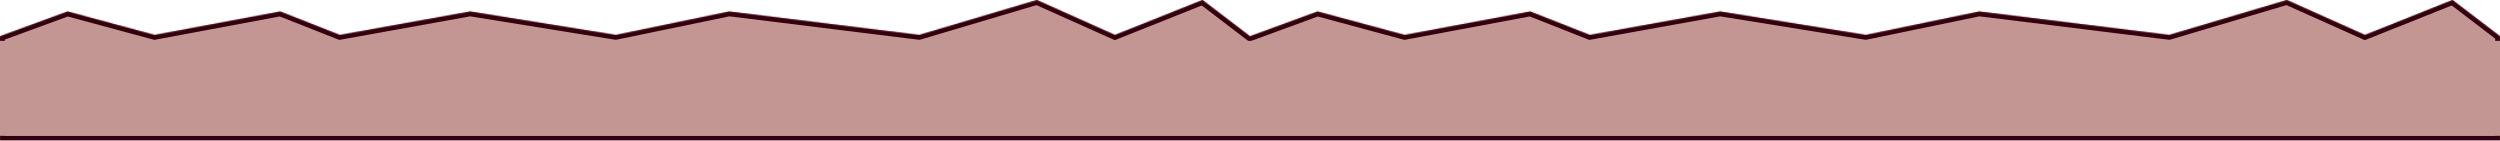 <?xml version="1.0" encoding="UTF-8"?> <svg xmlns="http://www.w3.org/2000/svg" width="2080" height="117" viewBox="0 0 2080 117" fill="none"> <mask id="path-1-inside-1_2548_5735" fill="white"> <path fill-rule="evenodd" clip-rule="evenodd" d="M0 30.153L56.193 9.542L128.628 29.079L233.111 9.542L282.718 29.079L391.152 9.542L512.317 29.079L606.703 9.542L764.745 29.079L862.642 0L927.615 29.079L1000.49 0L1040 30.153L1096.19 9.542L1168.63 29.079L1273.11 9.542L1322.72 29.079L1431.15 9.542L1552.32 29.079L1646.7 9.542L1804.74 29.079L1902.64 0L1967.61 29.079L2040.49 0L2080 30.153V117H1040H0V30.153Z"></path> </mask> <path fill-rule="evenodd" clip-rule="evenodd" d="M0 30.153L56.193 9.542L128.628 29.079L233.111 9.542L282.718 29.079L391.152 9.542L512.317 29.079L606.703 9.542L764.745 29.079L862.642 0L927.615 29.079L1000.49 0L1040 30.153L1096.19 9.542L1168.63 29.079L1273.11 9.542L1322.72 29.079L1431.15 9.542L1552.32 29.079L1646.7 9.542L1804.74 29.079L1902.64 0L1967.61 29.079L2040.49 0L2080 30.153V117H1040H0V30.153Z" fill="#C39693"></path> <path d="M56.193 9.542L57.234 5.68L56.008 5.349L54.815 5.786L56.193 9.542ZM0 30.153L-1.377 26.398L-4 27.359V30.153H0ZM128.628 29.079L127.586 32.941L128.467 33.179L129.363 33.011L128.628 29.079ZM233.111 9.542L234.577 5.82L233.507 5.398L232.376 5.61L233.111 9.542ZM282.718 29.079L281.253 32.801L282.31 33.218L283.428 33.016L282.718 29.079ZM391.152 9.542L391.789 5.593L391.115 5.484L390.443 5.605L391.152 9.542ZM512.317 29.079L511.681 33.029L512.407 33.146L513.128 32.996L512.317 29.079ZM606.703 9.542L607.194 5.572L606.539 5.491L605.892 5.625L606.703 9.542ZM764.745 29.079L764.254 33.049L765.083 33.152L765.884 32.914L764.745 29.079ZM862.642 0L864.277 -3.651L862.924 -4.256L861.503 -3.834L862.642 0ZM927.615 29.079L925.981 32.73L927.526 33.422L929.097 32.795L927.615 29.079ZM1000.49 0L1002.92 -3.18L1001.11 -4.556L999.007 -3.715L1000.49 0ZM1040 30.153L1037.57 33.333L1039.32 34.664L1041.38 33.908L1040 30.153ZM1096.19 9.542L1097.23 5.68L1096.01 5.349L1094.82 5.786L1096.19 9.542ZM1168.63 29.079L1167.59 32.941L1168.47 33.179L1169.36 33.011L1168.63 29.079ZM1273.11 9.542L1274.58 5.82L1273.51 5.398L1272.38 5.61L1273.11 9.542ZM1322.72 29.079L1321.25 32.801L1322.31 33.218L1323.43 33.016L1322.72 29.079ZM1431.15 9.542L1431.79 5.593L1431.12 5.484L1430.44 5.605L1431.15 9.542ZM1552.32 29.079L1551.68 33.029L1552.41 33.146L1553.13 32.996L1552.32 29.079ZM1646.7 9.542L1647.19 5.572L1646.54 5.491L1645.89 5.625L1646.7 9.542ZM1804.74 29.079L1804.25 33.049L1805.08 33.152L1805.88 32.914L1804.74 29.079ZM1902.64 0L1904.28 -3.651L1902.92 -4.256L1901.5 -3.834L1902.64 0ZM1967.61 29.079L1965.98 32.73L1967.53 33.422L1969.1 32.795L1967.61 29.079ZM2040.49 0L2042.92 -3.18L2041.11 -4.556L2039.01 -3.715L2040.49 0ZM2080 30.153H2084V28.174L2082.43 26.973L2080 30.153ZM2080 117V121H2084V117H2080ZM0 117H-4V121H0V117ZM54.815 5.786L-1.377 26.398L1.377 33.908L57.57 13.297L54.815 5.786ZM129.67 25.218L57.234 5.68L55.151 13.404L127.586 32.941L129.67 25.218ZM232.376 5.61L127.893 25.148L129.363 33.011L233.846 13.473L232.376 5.61ZM284.184 25.358L234.577 5.82L231.645 13.263L281.253 32.801L284.184 25.358ZM390.443 5.605L282.009 25.143L283.428 33.016L391.862 13.478L390.443 5.605ZM512.954 25.131L391.789 5.593L390.516 13.491L511.681 33.029L512.954 25.131ZM605.892 5.625L511.507 25.163L513.128 32.996L607.514 13.459L605.892 5.625ZM765.235 25.11L607.194 5.572L606.212 13.511L764.254 33.049L765.235 25.11ZM861.503 -3.834L763.606 25.245L765.884 32.914L863.781 3.834L861.503 -3.834ZM929.249 25.428L864.277 -3.651L861.008 3.651L925.981 32.73L929.249 25.428ZM999.007 -3.715L926.133 25.364L929.097 32.795L1001.97 3.715L999.007 -3.715ZM1042.43 26.973L1002.92 -3.18L998.063 3.18L1037.57 33.333L1042.43 26.973ZM1094.82 5.786L1038.62 26.398L1041.38 33.908L1097.57 13.297L1094.82 5.786ZM1169.67 25.218L1097.23 5.68L1095.15 13.404L1167.59 32.941L1169.67 25.218ZM1272.38 5.61L1167.89 25.148L1169.36 33.011L1273.85 13.473L1272.38 5.61ZM1324.18 25.358L1274.58 5.82L1271.65 13.263L1321.25 32.801L1324.18 25.358ZM1430.44 5.605L1322.01 25.143L1323.43 33.016L1431.86 13.478L1430.44 5.605ZM1552.95 25.131L1431.79 5.593L1430.52 13.491L1551.68 33.029L1552.95 25.131ZM1645.89 5.625L1551.51 25.163L1553.13 32.996L1647.51 13.459L1645.89 5.625ZM1805.24 25.11L1647.19 5.572L1646.21 13.511L1804.25 33.049L1805.24 25.11ZM1901.5 -3.834L1803.61 25.245L1805.88 32.914L1903.78 3.834L1901.5 -3.834ZM1969.25 25.428L1904.28 -3.651L1901.01 3.651L1965.98 32.73L1969.25 25.428ZM2039.01 -3.715L1966.13 25.364L1969.1 32.795L2041.97 3.715L2039.01 -3.715ZM2082.43 26.973L2042.92 -3.18L2038.06 3.18L2077.57 33.333L2082.43 26.973ZM2084 117V30.153H2076V117H2084ZM1040 121H2080V113H1040V121ZM0 121H1040V113H0V121ZM-4 30.153V117H4V30.153H-4Z" fill="#33000D" mask="url(#path-1-inside-1_2548_5735)"></path> <rect y="34" width="2080" height="79" fill="#C29693"></rect> </svg> 